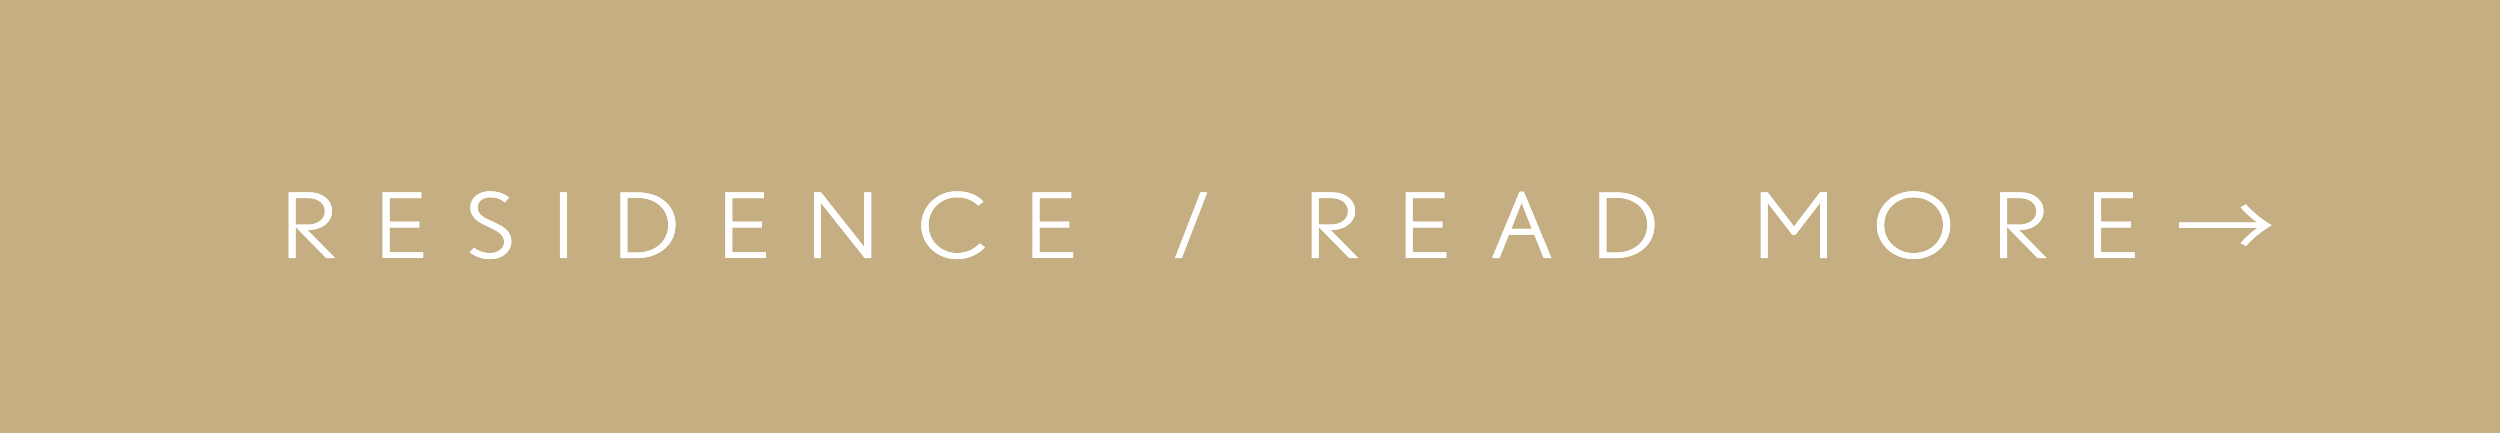 <?xml version="1.0" encoding="UTF-8"?>
<svg id="_レイヤー_2" data-name="レイヤー 2" xmlns="http://www.w3.org/2000/svg" viewBox="0 0 750 130">
  <defs>
    <style>
      .cls-1 {
        fill: #c4ae82;
      }

      .cls-1, .cls-2 {
        stroke-width: 0px;
      }

      .cls-2 {
        fill: #fff;
      }
    </style>
  </defs>
  <g id="_ヘッダー" data-name="ヘッダー">
    <rect class="cls-1" width="750" height="130"/>
    <g>
      <g>
        <path class="cls-2" d="m97.83,77.41l-9.15-9.34v9.34h-2.07v-19.71h6.12c.98,0,1.88.13,2.71.4.83.27,1.55.65,2.17,1.15s1.11,1.09,1.46,1.78c.35.69.53,1.45.53,2.28s-.19,1.62-.55,2.31c-.37.69-.87,1.29-1.49,1.78-.62.49-1.34.88-2.16,1.15-.82.27-1.69.41-2.61.41h-.57l8.31,8.45h-2.7Zm-.76-15.69c-.25-.47-.59-.87-1.02-1.21-.43-.34-.95-.61-1.56-.8s-1.27-.28-2-.28h-3.81v7.96h3.6c.72,0,1.4-.09,2.03-.27.63-.18,1.18-.44,1.65-.78s.83-.77,1.1-1.28c.26-.51.39-1.11.39-1.79,0-.56-.12-1.07-.38-1.54Z"/>
        <path class="cls-2" d="m114.8,77.41v-19.71h11.58v1.73h-9.51v7.07h8.91v1.73h-8.91v7.45h10.08v1.73h-12.15Z"/>
        <path class="cls-2" d="m152.87,74.66c-.35.65-.82,1.2-1.4,1.66-.58.46-1.26.81-2.04,1.05-.78.24-1.59.36-2.43.36-1.08,0-2.14-.17-3.18-.5-1.04-.33-2-.84-2.88-1.53l1.26-1.4c.64.5,1.37.9,2.19,1.19.82.29,1.67.43,2.55.43.6,0,1.16-.08,1.68-.23.52-.15.97-.37,1.36-.66.39-.29.7-.64.92-1.05.22-.41.33-.88.33-1.4,0-.58-.12-1.08-.38-1.51s-.58-.82-.99-1.16c-.41-.34-.88-.65-1.41-.92-.53-.27-1.08-.54-1.63-.81-.7-.32-1.39-.66-2.07-1-.68-.34-1.29-.74-1.83-1.19-.54-.45-.97-.97-1.3-1.57s-.5-1.31-.5-2.16c0-.72.14-1.38.43-1.98.29-.6.7-1.12,1.23-1.55.53-.43,1.15-.76,1.86-1s1.49-.35,2.33-.35c1.14,0,2.17.15,3.11.45.93.3,1.8.79,2.62,1.47l-1.29,1.43c-.64-.58-1.31-.98-2-1.2-.69-.22-1.51-.34-2.45-.34-.48,0-.94.06-1.38.19-.44.13-.83.32-1.17.58-.34.26-.61.58-.81.95-.2.37-.3.8-.3,1.28,0,.59.12,1.1.36,1.51s.57.78.99,1.11c.42.32.92.62,1.5.9.58.28,1.22.58,1.92.9.66.31,1.31.63,1.96.97.64.34,1.21.73,1.71,1.17.5.44.9.96,1.2,1.57.3.6.45,1.32.45,2.15s-.17,1.54-.52,2.19Z"/>
        <path class="cls-2" d="m167.99,77.41v-19.71h2.07v19.71h-2.07Z"/>
        <path class="cls-2" d="m201.78,71.5c-.57,1.22-1.37,2.27-2.39,3.15-1.02.87-2.25,1.55-3.67,2.04-1.43.49-3,.73-4.72.73h-4.86v-19.71h4.98c1.7,0,3.25.23,4.67.69,1.41.46,2.62,1.11,3.64,1.96,1.02.85,1.81,1.87,2.37,3.06.56,1.2.84,2.53.84,4.01s-.29,2.85-.85,4.08Zm-1.98-7.33c-.45-.99-1.08-1.85-1.89-2.56s-1.78-1.27-2.9-1.67c-1.12-.4-2.36-.6-3.7-.6h-3.1v16.42h2.83c1.48,0,2.81-.22,3.97-.65s2.15-1.02,2.96-1.77,1.43-1.63,1.86-2.64c.43-1.01.65-2.1.65-3.25s-.23-2.28-.68-3.28Z"/>
        <path class="cls-2" d="m217.61,77.41v-19.71h11.58v1.73h-9.51v7.07h8.91v1.73h-8.91v7.45h10.08v1.73h-12.15Z"/>
        <path class="cls-2" d="m259.41,77.41l-13.11-16.52v16.52h-2.07v-19.71h2.07l12.96,16.39v-16.39h2.1v19.71h-1.95Z"/>
        <path class="cls-2" d="m294.02,75.48c-.56.42-1.2.81-1.91,1.15-.71.34-1.49.61-2.34.81-.85.2-1.77.3-2.75.3-1.42,0-2.77-.25-4.05-.74-1.28-.49-2.41-1.19-3.39-2.09-.98-.9-1.75-1.98-2.33-3.23-.57-1.25-.86-2.62-.86-4.12,0-1.37.27-2.67.8-3.9.53-1.23,1.28-2.32,2.24-3.25s2.09-1.67,3.39-2.21c1.3-.54,2.72-.81,4.26-.81,1.8,0,3.35.28,4.67.82,1.31.55,2.4,1.31,3.29,2.28l-1.53,1.21c-.8-.79-1.73-1.41-2.79-1.85-1.06-.44-2.27-.66-3.63-.66-1.22,0-2.35.22-3.39.65s-1.94,1.02-2.7,1.77c-.76.75-1.36,1.62-1.79,2.63-.43,1.01-.65,2.09-.65,3.24,0,1.28.24,2.44.71,3.48s1.1,1.93,1.89,2.67c.79.74,1.7,1.31,2.73,1.7,1.03.4,2.09.59,3.2.59,1.4,0,2.65-.25,3.76-.74,1.11-.49,2.15-1.22,3.11-2.17l1.5,1.13c-.4.47-.88.91-1.44,1.34Z"/>
        <path class="cls-2" d="m309.78,77.41v-19.71h11.58v1.73h-9.51v7.07h8.91v1.73h-8.91v7.45h10.08v1.73h-12.15Z"/>
        <path class="cls-2" d="m354.54,77.41h-2.04l7.65-19.71h2.01l-7.62,19.71Z"/>
        <path class="cls-2" d="m404.76,77.41l-9.15-9.34v9.34h-2.07v-19.71h6.12c.98,0,1.88.13,2.71.4.83.27,1.55.65,2.17,1.15s1.11,1.09,1.46,1.78c.35.69.53,1.45.53,2.28s-.19,1.62-.55,2.31c-.37.69-.87,1.29-1.49,1.78-.62.49-1.34.88-2.16,1.15-.82.27-1.69.41-2.61.41h-.57l8.31,8.45h-2.7Zm-.76-15.69c-.25-.47-.59-.87-1.02-1.21-.43-.34-.95-.61-1.56-.8s-1.27-.28-2-.28h-3.81v7.96h3.6c.72,0,1.4-.09,2.03-.27.63-.18,1.18-.44,1.65-.78s.83-.77,1.1-1.28c.26-.51.39-1.11.39-1.79,0-.56-.12-1.07-.38-1.54Z"/>
        <path class="cls-2" d="m421.74,77.41v-19.71h11.58v1.73h-9.51v7.07h8.91v1.73h-8.91v7.45h10.08v1.73h-12.15Z"/>
        <path class="cls-2" d="m463.11,77.41l-2.82-7.02h-7.62l-2.82,7.02h-2.22l8.25-19.9h1.26l8.28,19.9h-2.31Zm-6.63-16.58l-3.09,7.83h6.18l-3.09-7.83Z"/>
        <path class="cls-2" d="m495.49,71.5c-.57,1.22-1.37,2.27-2.39,3.15-1.02.87-2.25,1.55-3.67,2.04-1.43.49-3,.73-4.72.73h-4.86v-19.71h4.98c1.7,0,3.25.23,4.67.69,1.41.46,2.62,1.11,3.64,1.96,1.02.85,1.81,1.87,2.37,3.06.56,1.2.84,2.53.84,4.01s-.29,2.85-.85,4.08Zm-1.98-7.33c-.45-.99-1.08-1.85-1.89-2.56s-1.78-1.27-2.9-1.67c-1.12-.4-2.36-.6-3.7-.6h-3.1v16.42h2.83c1.48,0,2.81-.22,3.97-.65s2.15-1.02,2.96-1.77,1.43-1.63,1.86-2.64c.43-1.01.65-2.1.65-3.25s-.23-2.28-.68-3.28Z"/>
        <path class="cls-2" d="m546.03,77.41v-16.6l-7.35,9.58h-1.02l-7.35-9.53v16.55h-2.07v-19.71h2.04l7.92,10.26,7.8-10.26h2.1v19.71h-2.07Z"/>
        <path class="cls-2" d="m584.21,71.55c-.57,1.24-1.35,2.32-2.34,3.24-.99.92-2.16,1.64-3.49,2.16-1.34.52-2.77.78-4.29.78s-2.98-.26-4.32-.77-2.5-1.23-3.5-2.15-1.77-2-2.34-3.24-.86-2.59-.86-4.05.28-2.78.84-4.01c.56-1.23,1.33-2.3,2.31-3.21.98-.91,2.14-1.62,3.48-2.15,1.34-.52,2.78-.78,4.32-.78s3.08.26,4.42.78c1.35.52,2.52,1.24,3.5,2.15.98.91,1.75,1.98,2.29,3.23s.83,2.57.83,4-.29,2.78-.85,4.02Zm-1.97-7.34c-.44-1.01-1.06-1.89-1.85-2.63-.79-.75-1.73-1.33-2.81-1.76-1.08-.42-2.27-.63-3.55-.63s-2.43.21-3.51.63c-1.07.42-2,1.01-2.78,1.76-.78.75-1.39,1.63-1.84,2.65-.44,1.02-.66,2.12-.66,3.31s.23,2.32.69,3.35c.46,1.03,1.09,1.91,1.9,2.66.8.75,1.74,1.33,2.81,1.75,1.07.42,2.22.63,3.45.63s2.37-.21,3.43-.62c1.06-.41,2-.99,2.8-1.74.8-.75,1.44-1.63,1.9-2.66.46-1.03.69-2.16.69-3.4s-.22-2.29-.66-3.29Z"/>
        <path class="cls-2" d="m611.27,77.41l-9.15-9.34v9.34h-2.07v-19.71h6.12c.98,0,1.88.13,2.71.4.83.27,1.55.65,2.17,1.15s1.11,1.09,1.46,1.78c.35.69.53,1.45.53,2.28s-.19,1.62-.55,2.31c-.37.69-.87,1.29-1.49,1.78-.62.49-1.34.88-2.16,1.15-.82.27-1.69.41-2.61.41h-.57l8.31,8.45h-2.7Zm-.76-15.69c-.25-.47-.59-.87-1.02-1.21-.43-.34-.95-.61-1.56-.8s-1.27-.28-2-.28h-3.81v7.96h3.6c.72,0,1.4-.09,2.03-.27.63-.18,1.18-.44,1.65-.78s.83-.77,1.1-1.28c.26-.51.39-1.11.39-1.79,0-.56-.12-1.07-.38-1.54Z"/>
        <path class="cls-2" d="m628.25,77.41v-19.71h11.58v1.73h-9.51v7.07h8.91v1.73h-8.91v7.45h10.08v1.73h-12.15Z"/>
        <path class="cls-2" d="m653.73,68.4v-1.67h23.49c-1.59-1.08-3.63-2.83-5.04-4.54l1.62-.89c2.04,2.38,5.01,4.72,7.68,6.26-2.67,1.54-5.64,3.89-7.68,6.26l-1.62-.89c1.41-1.7,3.45-3.46,5.04-4.53h-23.49Z"/>
      </g>
      <g>
        <path class="cls-2" d="m97.83,77.41l-9.15-9.34v9.34h-2.07v-19.71h6.12c.98,0,1.88.13,2.71.4.83.27,1.55.65,2.17,1.15s1.11,1.09,1.46,1.78c.35.69.53,1.45.53,2.28s-.19,1.62-.55,2.31c-.37.69-.87,1.29-1.49,1.78-.62.49-1.34.88-2.16,1.15-.82.27-1.69.41-2.61.41h-.57l8.31,8.45h-2.7Zm-.76-15.69c-.25-.47-.59-.87-1.02-1.21-.43-.34-.95-.61-1.56-.8s-1.27-.28-2-.28h-3.81v7.96h3.6c.72,0,1.4-.09,2.03-.27.63-.18,1.18-.44,1.65-.78s.83-.77,1.1-1.28c.26-.51.39-1.11.39-1.79,0-.56-.12-1.07-.38-1.54Z"/>
        <path class="cls-2" d="m114.8,77.41v-19.71h11.58v1.73h-9.51v7.07h8.91v1.73h-8.91v7.45h10.08v1.73h-12.15Z"/>
        <path class="cls-2" d="m152.87,74.66c-.35.65-.82,1.2-1.4,1.66-.58.46-1.26.81-2.04,1.05-.78.24-1.59.36-2.43.36-1.08,0-2.14-.17-3.18-.5-1.04-.33-2-.84-2.88-1.53l1.26-1.4c.64.5,1.37.9,2.19,1.19.82.29,1.67.43,2.55.43.6,0,1.16-.08,1.68-.23.52-.15.97-.37,1.36-.66.39-.29.7-.64.92-1.05.22-.41.33-.88.33-1.4,0-.58-.12-1.08-.38-1.51s-.58-.82-.99-1.16c-.41-.34-.88-.65-1.41-.92-.53-.27-1.08-.54-1.63-.81-.7-.32-1.39-.66-2.07-1-.68-.34-1.29-.74-1.83-1.19-.54-.45-.97-.97-1.3-1.57s-.5-1.31-.5-2.16c0-.72.14-1.38.43-1.98.29-.6.7-1.12,1.23-1.55.53-.43,1.15-.76,1.86-1s1.49-.35,2.33-.35c1.14,0,2.17.15,3.11.45.93.3,1.8.79,2.62,1.47l-1.29,1.43c-.64-.58-1.31-.98-2-1.2-.69-.22-1.51-.34-2.45-.34-.48,0-.94.06-1.38.19-.44.13-.83.32-1.17.58-.34.26-.61.58-.81.95-.2.37-.3.8-.3,1.28,0,.59.12,1.1.36,1.51s.57.78.99,1.11c.42.32.92.62,1.5.9.58.28,1.22.58,1.92.9.66.31,1.31.63,1.96.97.64.34,1.21.73,1.71,1.17.5.44.9.96,1.2,1.57.3.6.45,1.32.45,2.15s-.17,1.54-.52,2.19Z"/>
        <path class="cls-2" d="m167.99,77.41v-19.71h2.07v19.71h-2.07Z"/>
        <path class="cls-2" d="m201.78,71.5c-.57,1.22-1.37,2.27-2.39,3.15-1.02.87-2.25,1.55-3.67,2.04-1.43.49-3,.73-4.72.73h-4.86v-19.71h4.98c1.7,0,3.25.23,4.67.69,1.41.46,2.62,1.11,3.64,1.96,1.02.85,1.81,1.87,2.37,3.06.56,1.2.84,2.53.84,4.01s-.29,2.85-.85,4.08Zm-1.98-7.33c-.45-.99-1.08-1.85-1.89-2.56s-1.78-1.27-2.9-1.67c-1.12-.4-2.36-.6-3.7-.6h-3.1v16.42h2.83c1.48,0,2.81-.22,3.97-.65s2.15-1.02,2.96-1.77,1.43-1.63,1.86-2.64c.43-1.01.65-2.1.65-3.25s-.23-2.28-.68-3.28Z"/>
        <path class="cls-2" d="m217.61,77.41v-19.71h11.58v1.73h-9.51v7.07h8.91v1.73h-8.91v7.45h10.08v1.73h-12.15Z"/>
        <path class="cls-2" d="m259.41,77.41l-13.11-16.52v16.52h-2.07v-19.71h2.07l12.96,16.39v-16.39h2.1v19.71h-1.95Z"/>
        <path class="cls-2" d="m294.02,75.48c-.56.42-1.2.81-1.91,1.15-.71.34-1.49.61-2.34.81-.85.2-1.77.3-2.75.3-1.42,0-2.77-.25-4.05-.74-1.28-.49-2.41-1.19-3.39-2.09-.98-.9-1.75-1.98-2.33-3.23-.57-1.25-.86-2.62-.86-4.12,0-1.37.27-2.67.8-3.9.53-1.23,1.28-2.32,2.24-3.25s2.09-1.67,3.39-2.21c1.3-.54,2.72-.81,4.26-.81,1.8,0,3.35.28,4.67.82,1.31.55,2.4,1.31,3.29,2.28l-1.53,1.21c-.8-.79-1.73-1.41-2.79-1.85-1.06-.44-2.27-.66-3.63-.66-1.22,0-2.35.22-3.39.65s-1.94,1.02-2.7,1.77c-.76.75-1.36,1.62-1.79,2.63-.43,1.01-.65,2.09-.65,3.24,0,1.28.24,2.44.71,3.48s1.1,1.93,1.89,2.67c.79.74,1.7,1.31,2.73,1.7,1.03.4,2.09.59,3.2.59,1.4,0,2.65-.25,3.76-.74,1.11-.49,2.15-1.22,3.11-2.17l1.5,1.13c-.4.47-.88.91-1.44,1.34Z"/>
        <path class="cls-2" d="m309.78,77.41v-19.71h11.58v1.73h-9.51v7.07h8.91v1.73h-8.91v7.45h10.08v1.73h-12.15Z"/>
        <path class="cls-2" d="m354.54,77.41h-2.04l7.65-19.71h2.01l-7.62,19.71Z"/>
        <path class="cls-2" d="m404.76,77.41l-9.15-9.34v9.34h-2.07v-19.71h6.12c.98,0,1.88.13,2.71.4.83.27,1.55.65,2.17,1.15s1.11,1.09,1.46,1.78c.35.69.53,1.45.53,2.28s-.19,1.62-.55,2.31c-.37.69-.87,1.29-1.49,1.78-.62.49-1.34.88-2.16,1.15-.82.27-1.69.41-2.61.41h-.57l8.31,8.45h-2.7Zm-.76-15.69c-.25-.47-.59-.87-1.02-1.21-.43-.34-.95-.61-1.56-.8s-1.27-.28-2-.28h-3.81v7.96h3.6c.72,0,1.4-.09,2.03-.27.63-.18,1.18-.44,1.65-.78s.83-.77,1.1-1.28c.26-.51.39-1.11.39-1.79,0-.56-.12-1.07-.38-1.54Z"/>
        <path class="cls-2" d="m421.74,77.41v-19.71h11.58v1.73h-9.51v7.07h8.91v1.73h-8.91v7.45h10.08v1.73h-12.15Z"/>
        <path class="cls-2" d="m463.11,77.41l-2.82-7.02h-7.62l-2.82,7.02h-2.22l8.25-19.9h1.26l8.28,19.9h-2.31Zm-6.63-16.58l-3.09,7.83h6.18l-3.09-7.83Z"/>
        <path class="cls-2" d="m495.49,71.5c-.57,1.22-1.37,2.27-2.39,3.15-1.02.87-2.25,1.55-3.67,2.04-1.43.49-3,.73-4.72.73h-4.86v-19.71h4.98c1.7,0,3.25.23,4.67.69,1.41.46,2.62,1.11,3.64,1.96,1.02.85,1.81,1.87,2.37,3.06.56,1.2.84,2.53.84,4.01s-.29,2.85-.85,4.08Zm-1.98-7.33c-.45-.99-1.08-1.85-1.89-2.56s-1.78-1.27-2.9-1.67c-1.12-.4-2.36-.6-3.7-.6h-3.1v16.42h2.83c1.48,0,2.81-.22,3.97-.65s2.15-1.02,2.96-1.77,1.43-1.63,1.86-2.64c.43-1.01.65-2.1.65-3.25s-.23-2.28-.68-3.28Z"/>
        <path class="cls-2" d="m546.03,77.41v-16.6l-7.35,9.58h-1.02l-7.35-9.53v16.55h-2.07v-19.71h2.04l7.92,10.26,7.8-10.26h2.1v19.71h-2.07Z"/>
        <path class="cls-2" d="m584.21,71.55c-.57,1.24-1.35,2.32-2.34,3.24-.99.92-2.16,1.64-3.49,2.16-1.34.52-2.77.78-4.29.78s-2.98-.26-4.32-.77-2.5-1.23-3.5-2.15-1.77-2-2.34-3.24-.86-2.59-.86-4.05.28-2.78.84-4.01c.56-1.23,1.33-2.3,2.31-3.21.98-.91,2.14-1.62,3.48-2.15,1.34-.52,2.78-.78,4.32-.78s3.08.26,4.42.78c1.35.52,2.52,1.24,3.5,2.15.98.91,1.75,1.98,2.29,3.23s.83,2.57.83,4-.29,2.78-.85,4.02Zm-1.97-7.34c-.44-1.01-1.06-1.89-1.85-2.63-.79-.75-1.73-1.33-2.81-1.76-1.08-.42-2.27-.63-3.55-.63s-2.43.21-3.51.63c-1.07.42-2,1.01-2.78,1.76-.78.75-1.39,1.63-1.84,2.65-.44,1.02-.66,2.12-.66,3.31s.23,2.32.69,3.35c.46,1.03,1.09,1.91,1.9,2.66.8.75,1.74,1.33,2.81,1.75,1.07.42,2.22.63,3.45.63s2.37-.21,3.43-.62c1.06-.41,2-.99,2.8-1.74.8-.75,1.44-1.63,1.9-2.66.46-1.03.69-2.16.69-3.4s-.22-2.29-.66-3.29Z"/>
        <path class="cls-2" d="m611.27,77.41l-9.15-9.34v9.34h-2.07v-19.71h6.12c.98,0,1.88.13,2.71.4.83.27,1.55.65,2.17,1.15s1.11,1.09,1.46,1.78c.35.69.53,1.45.53,2.28s-.19,1.62-.55,2.31c-.37.69-.87,1.29-1.49,1.78-.62.49-1.34.88-2.16,1.15-.82.27-1.69.41-2.61.41h-.57l8.31,8.45h-2.7Zm-.76-15.69c-.25-.47-.59-.87-1.02-1.21-.43-.34-.95-.61-1.56-.8s-1.27-.28-2-.28h-3.81v7.96h3.6c.72,0,1.4-.09,2.03-.27.63-.18,1.18-.44,1.65-.78s.83-.77,1.1-1.28c.26-.51.39-1.11.39-1.79,0-.56-.12-1.07-.38-1.54Z"/>
        <path class="cls-2" d="m628.25,77.41v-19.71h11.58v1.73h-9.51v7.07h8.91v1.73h-8.91v7.45h10.08v1.73h-12.15Z"/>
        <path class="cls-2" d="m653.73,68.4v-1.67h23.49c-1.59-1.08-3.63-2.83-5.04-4.54l1.62-.89c2.04,2.38,5.01,4.72,7.68,6.26-2.67,1.54-5.64,3.89-7.68,6.26l-1.62-.89c1.41-1.7,3.45-3.46,5.04-4.53h-23.49Z"/>
      </g>
    </g>
  </g>
</svg>